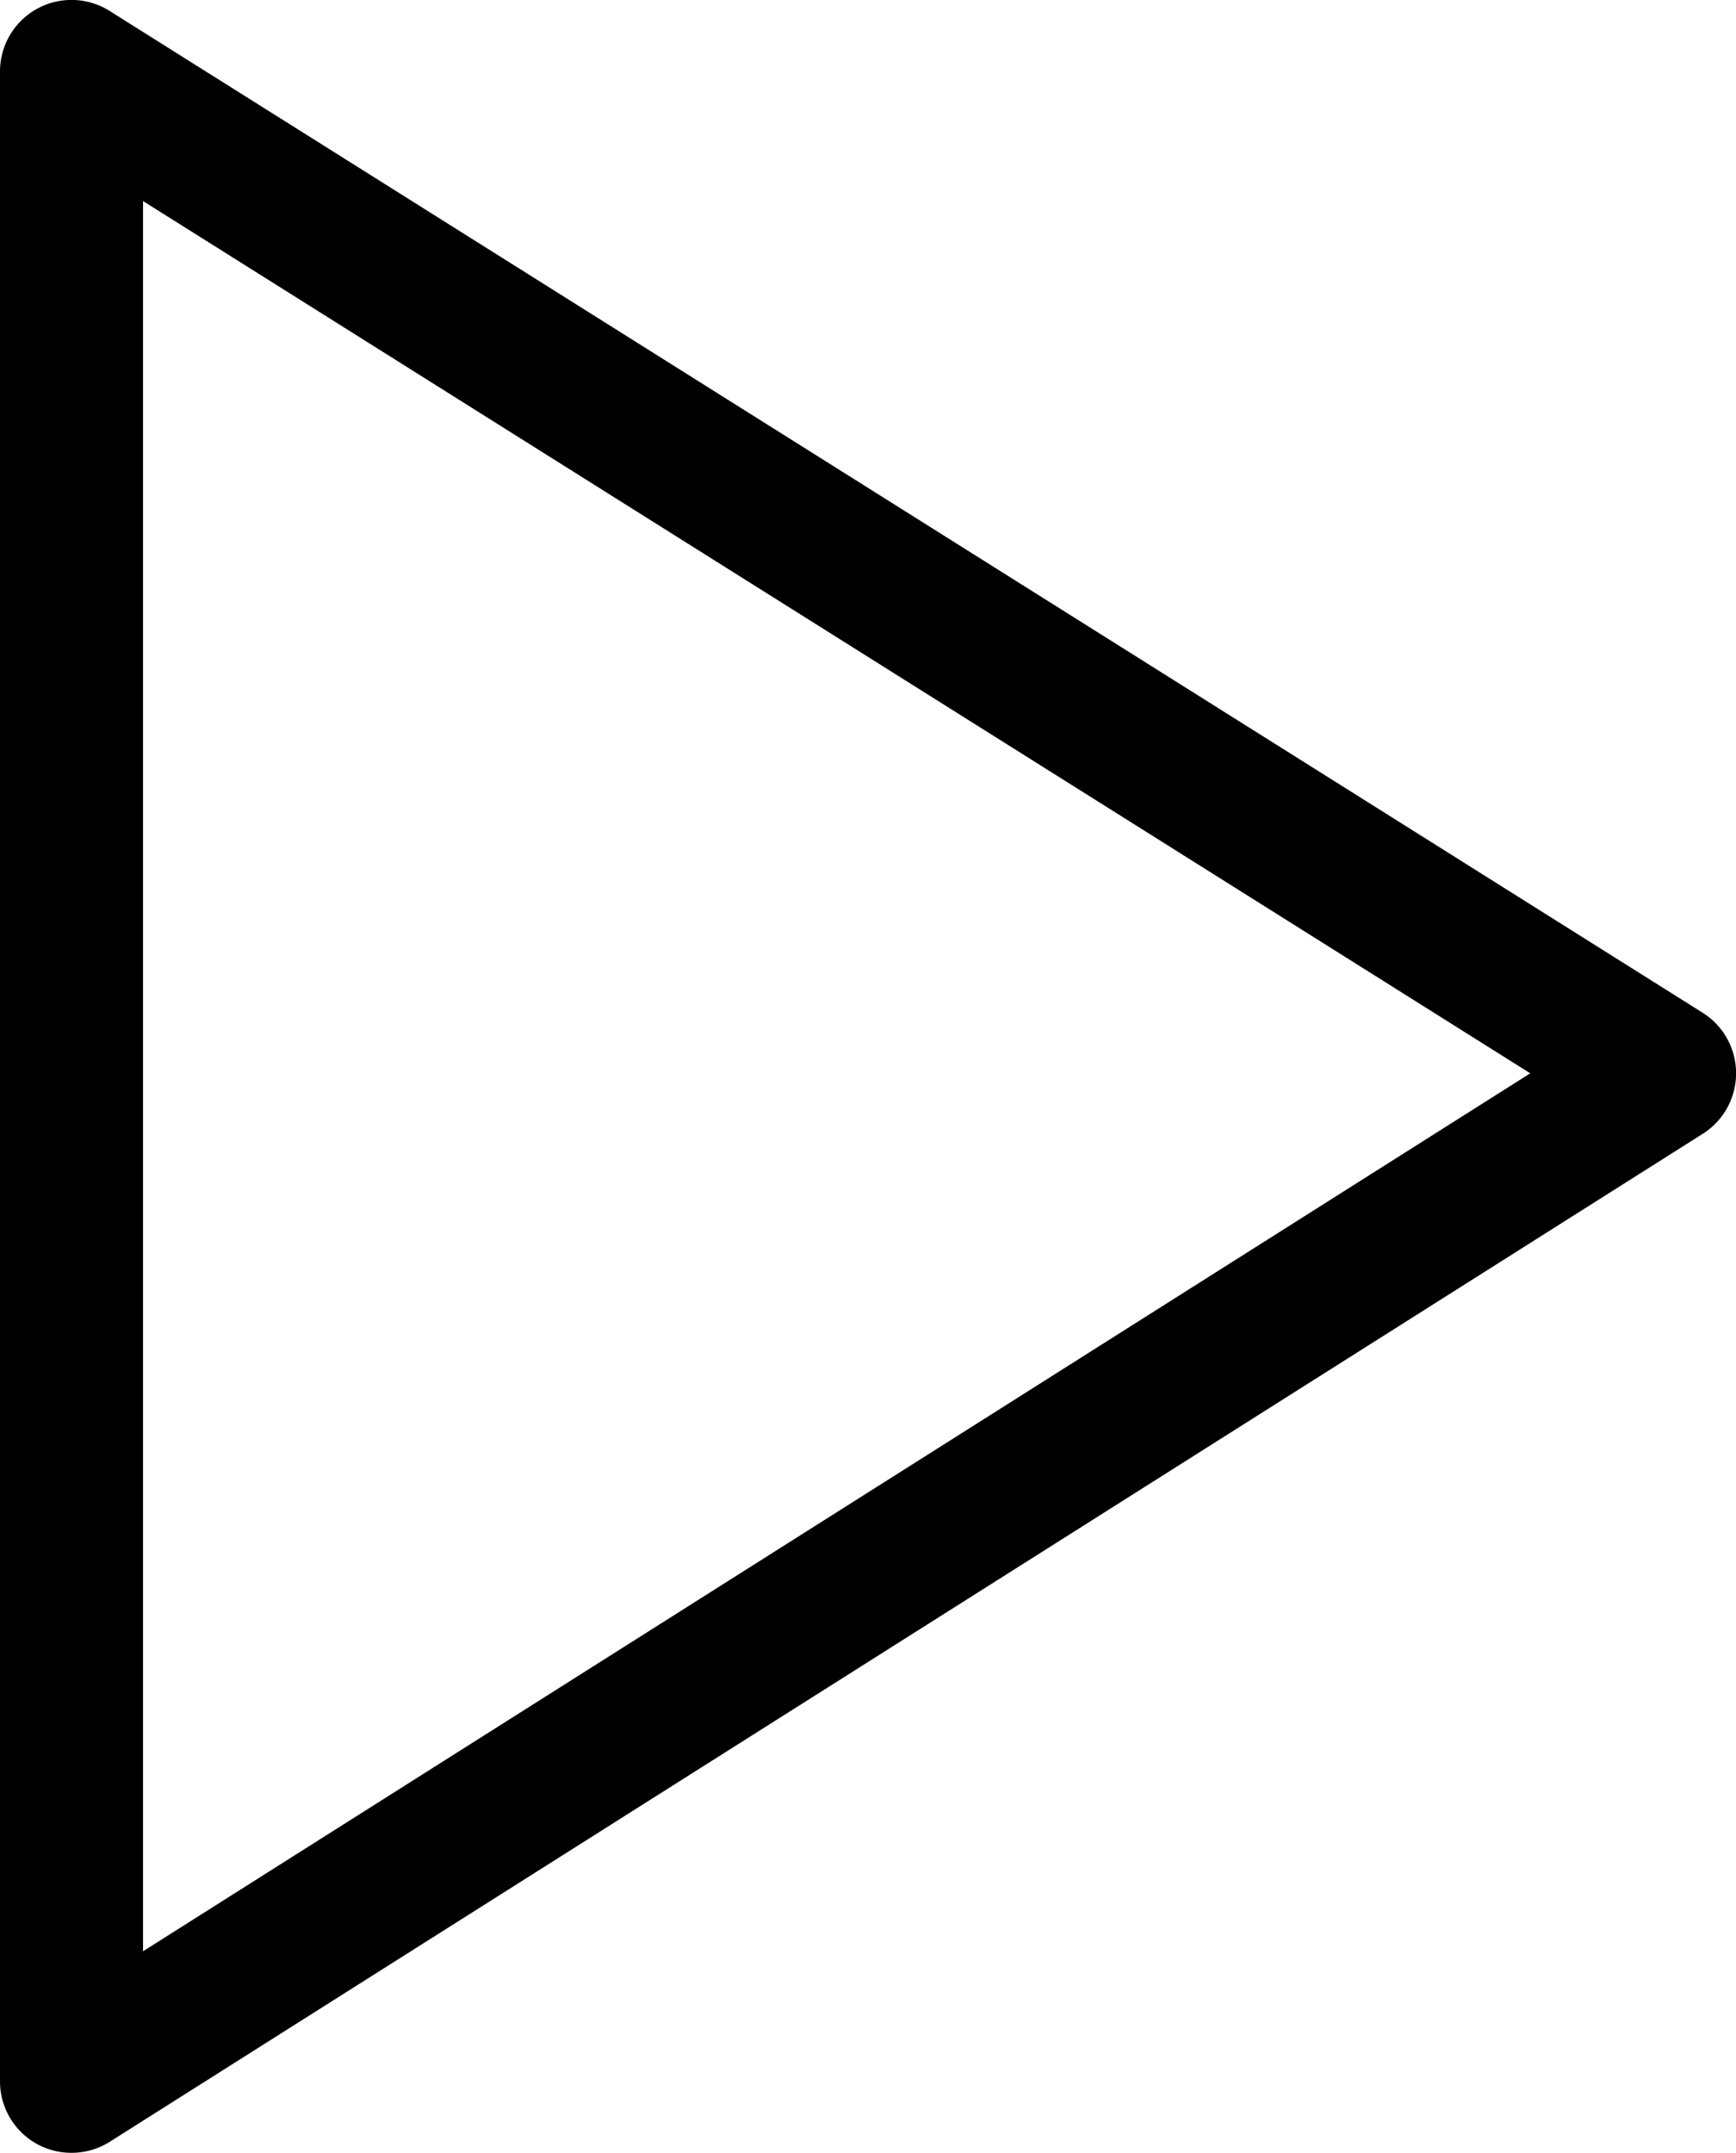 <svg id="Layer_1" data-name="Layer 1" xmlns="http://www.w3.org/2000/svg" viewBox="0 0 72.82 90.26"><path d="M3,90.26a3,3,0,0,1-1.45-.37A3,3,0,0,1,0,87.26V3A3,3,0,0,1,1.55.37,3,3,0,0,1,4.6.46l66.82,42a3,3,0,0,1,0,5.08L4.6,89.8A3,3,0,0,1,3,90.26ZM6,8.43V81.81L64.19,45Z"/></svg>